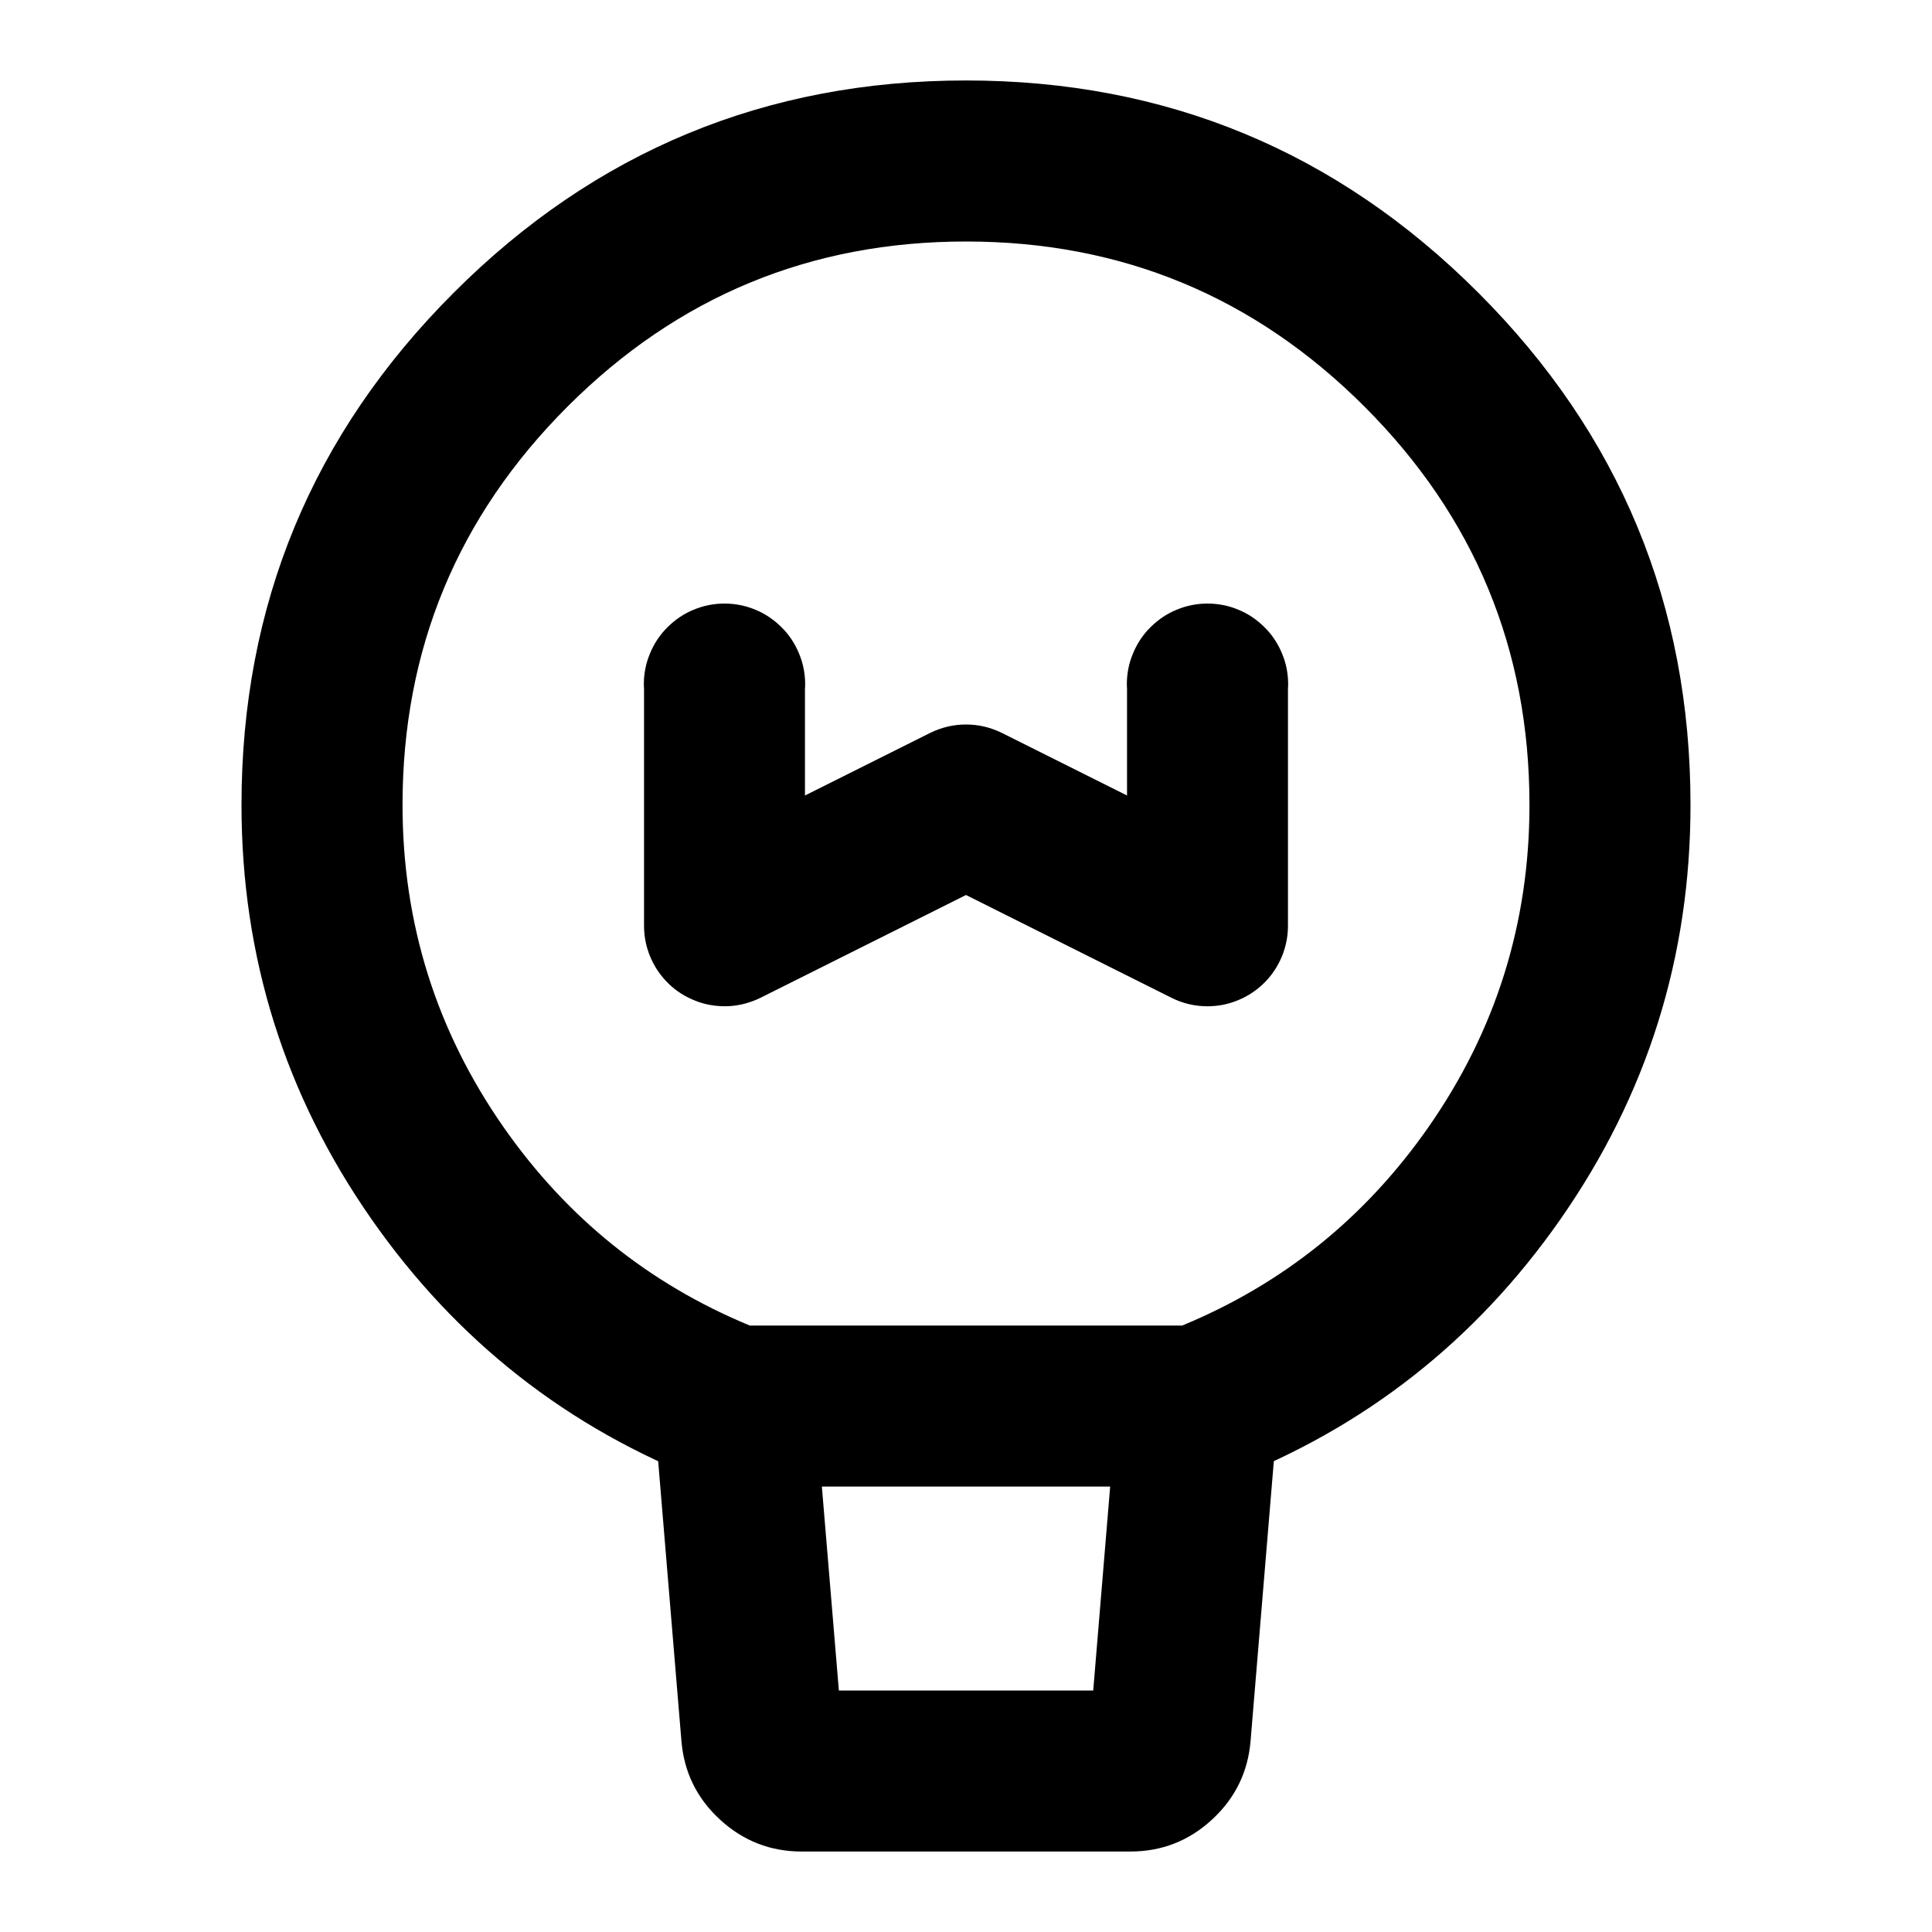 <?xml version="1.0" standalone="no"?><!DOCTYPE svg PUBLIC "-//W3C//DTD SVG 1.1//EN" "http://www.w3.org/Graphics/SVG/1.1/DTD/svg11.dtd"><svg t="1764588627422" class="icon" viewBox="0 0 1024 1024" version="1.1" xmlns="http://www.w3.org/2000/svg" p-id="30266" xmlns:xlink="http://www.w3.org/1999/xlink" width="200" height="200"><path d="M783.514 155.136Q671.078 42.65 512 42.65q-159.078 0-271.514 112.486Q128 267.622 128 426.65q0 120.934 69.018 219.699 67.43 96.512 176.845 138.752 7.424 2.816 15.36 2.816h245.555q7.936 0 15.36-2.867 109.414-42.189 176.845-138.701 69.018-98.816 69.018-219.648 0-159.078-112.486-271.565zM300.8 215.501Q388.301 128 512 128t211.2 87.501q87.45 87.45 87.45 211.149 0 94.054-53.606 170.854-50.278 71.936-130.458 105.062H397.414q-80.179-33.126-130.458-105.062-53.606-76.8-53.606-170.854 0-123.699 87.45-211.149z" p-id="30267"></path><path d="M346.931 751.462q-0.512-3.072-0.512-6.195 0-4.25 0.87-8.346 0.819-4.096 2.406-8.038 1.638-3.891 3.994-7.373 2.304-3.533 5.274-6.502 3.021-2.97 6.502-5.325 3.482-2.304 7.373-3.942 3.891-1.587 8.038-2.406 4.096-0.819 8.346-0.819 4.147 0 8.192 0.768 4.096 0.819 7.987 2.406 3.84 1.536 7.322 3.84 3.43 2.304 6.4 5.171 2.97 2.918 5.325 6.349 2.355 3.43 3.994 7.27 1.69 3.789 2.56 7.834 0.87 4.096 0.973 8.243l12.646 151.603h134.81l12.595-151.603q0.102-4.147 1.024-8.192 0.819-4.096 2.509-7.885 1.638-3.84 3.994-7.27 2.355-3.43 5.325-6.349 2.97-2.867 6.451-5.171 3.43-2.304 7.322-3.84 3.84-1.587 7.885-2.406 4.096-0.768 8.243-0.768 4.198 0 8.346 0.819 4.096 0.819 8.038 2.406 3.891 1.638 7.373 3.942 3.482 2.355 6.502 5.325 2.97 2.97 5.274 6.502 2.355 3.482 3.994 7.373 1.587 3.891 2.406 8.038 0.819 4.096 0.819 8.346 0 3.072-0.461 6.195l-14.234 171.213q-2.048 24.832-20.48 41.779-18.33 16.896-43.315 16.896H424.96q-24.934 0-43.315-16.896-18.432-16.896-20.48-41.779l-14.234-171.213zM426.65 365.363q0.102-1.331 0.102-2.714 0-4.198-0.819-8.346-0.819-4.096-2.458-7.987-1.587-3.891-3.942-7.424-2.304-3.482-5.325-6.451-2.97-2.97-6.451-5.325-3.482-2.355-7.373-3.942-3.891-1.638-8.038-2.458-4.096-0.819-8.346-0.819-4.198 0-8.346 0.819-4.096 0.819-8.038 2.458-3.891 1.587-7.373 3.942-3.482 2.355-6.451 5.325-3.021 2.97-5.325 6.451-2.355 3.533-3.942 7.424-1.638 3.891-2.458 7.987-0.819 4.147-0.819 8.346 0 1.382 0.102 2.714v125.286q0 10.086 4.506 19.098 1.843 3.738 4.454 7.066 2.56 3.328 5.734 6.093 3.174 2.765 6.81 4.813 3.686 2.048 7.68 3.43 3.942 1.331 8.141 1.843 4.147 0.512 8.346 0.256 4.198-0.307 8.243-1.434 4.096-1.126 7.834-2.97L512 474.368l108.902 54.477q9.011 4.506 19.098 4.506 4.198 0 8.346-0.819 4.096-0.819 7.987-2.458 3.891-1.587 7.373-3.942 3.482-2.304 6.451-5.274 2.97-2.97 5.325-6.502 2.304-3.482 3.942-7.373 1.587-3.891 2.406-7.987t0.819-8.346V365.363q0.102-1.331 0.102-2.714 0-4.198-0.819-8.346-0.819-4.096-2.458-7.987-1.587-3.891-3.942-7.424-2.304-3.482-5.325-6.451-2.97-2.97-6.451-5.325-3.482-2.355-7.373-3.942-3.891-1.638-8.038-2.458-4.096-0.819-8.346-0.819-4.198 0-8.346 0.819-4.096 0.819-8.038 2.458-3.891 1.587-7.373 3.942-3.482 2.355-6.451 5.325-3.021 2.97-5.325 6.451-2.355 3.533-3.942 7.424-1.638 3.891-2.458 7.987-0.819 4.147-0.819 8.346 0 1.382 0.102 2.714v56.269l-66.253-33.126q-4.454-2.202-9.318-3.379Q516.966 384 512 384t-9.779 1.126q-4.864 1.178-9.318 3.379l-66.253 33.126V365.363z" p-id="30268"></path></svg>